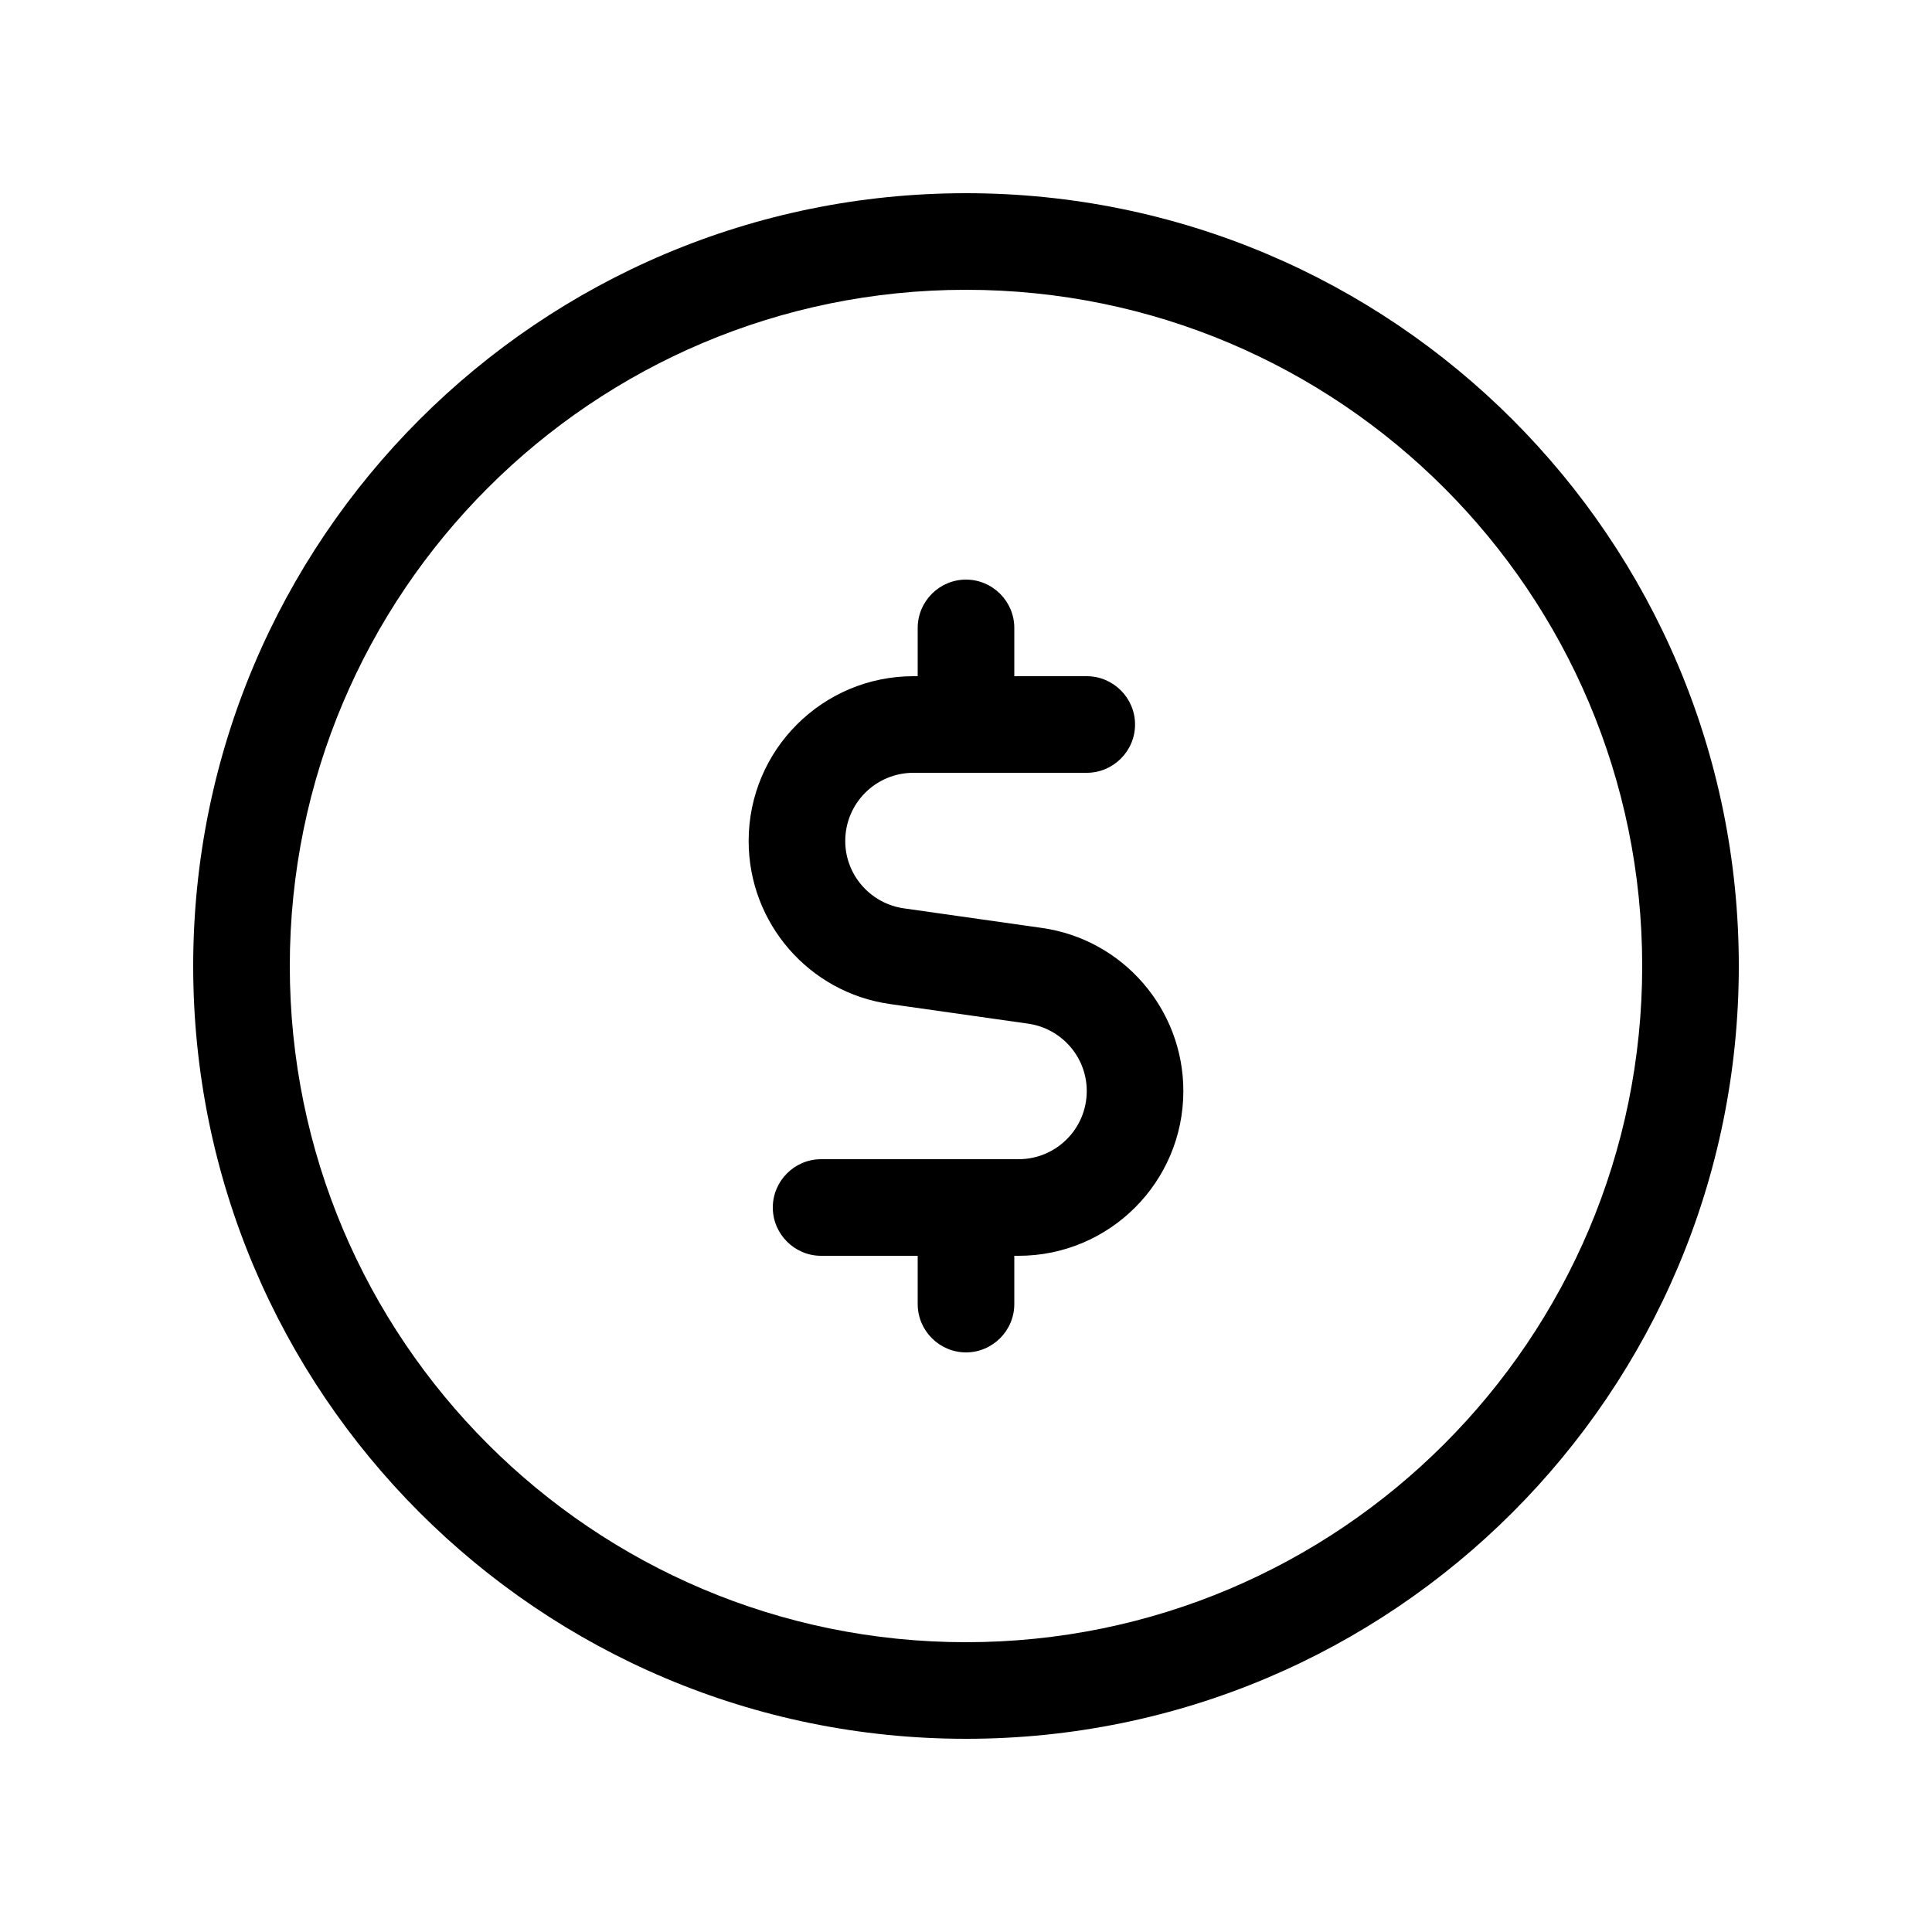 <svg xmlns="http://www.w3.org/2000/svg" viewBox="0 0 640 640"><!--! Font Awesome Pro 7.1.0 by @fontawesome - https://fontawesome.com License - https://fontawesome.com/license (Commercial License) Copyright 2025 Fonticons, Inc. --><path fill="currentColor" d="M320 96C443.7 96 544 196.3 544 320C544 443.7 443.7 544 320 544C196.3 544 96 443.7 96 320C96 196.3 196.3 96 320 96zM320 576C461.4 576 576 461.4 576 320C576 178.6 461.4 64 320 64C178.6 64 64 178.6 64 320C64 461.4 178.6 576 320 576zM302.6 224C272.5 224 248 248.4 248 278.6C248 305.8 268 328.8 294.8 332.6L340.6 339.1C351.7 340.7 360 350.2 360 361.4C360 373.9 349.9 384 337.4 384L272 384C263.2 384 256 391.2 256 400C256 408.8 263.2 416 272 416L304 416L304 432C304 440.8 311.2 448 320 448C328.8 448 336 440.8 336 432L336 416L337.4 416C367.5 416 392 391.6 392 361.4C392 334.3 372 311.2 345.2 307.4L299.4 300.9C288.3 299.3 280 289.8 280 278.6C280 266.1 290.1 256 302.6 256L360 256C368.8 256 376 248.8 376 240C376 231.2 368.8 224 360 224L336 224L336 208C336 199.2 328.8 192 320 192C311.2 192 304 199.2 304 208L304 224L302.6 224z"/></svg>